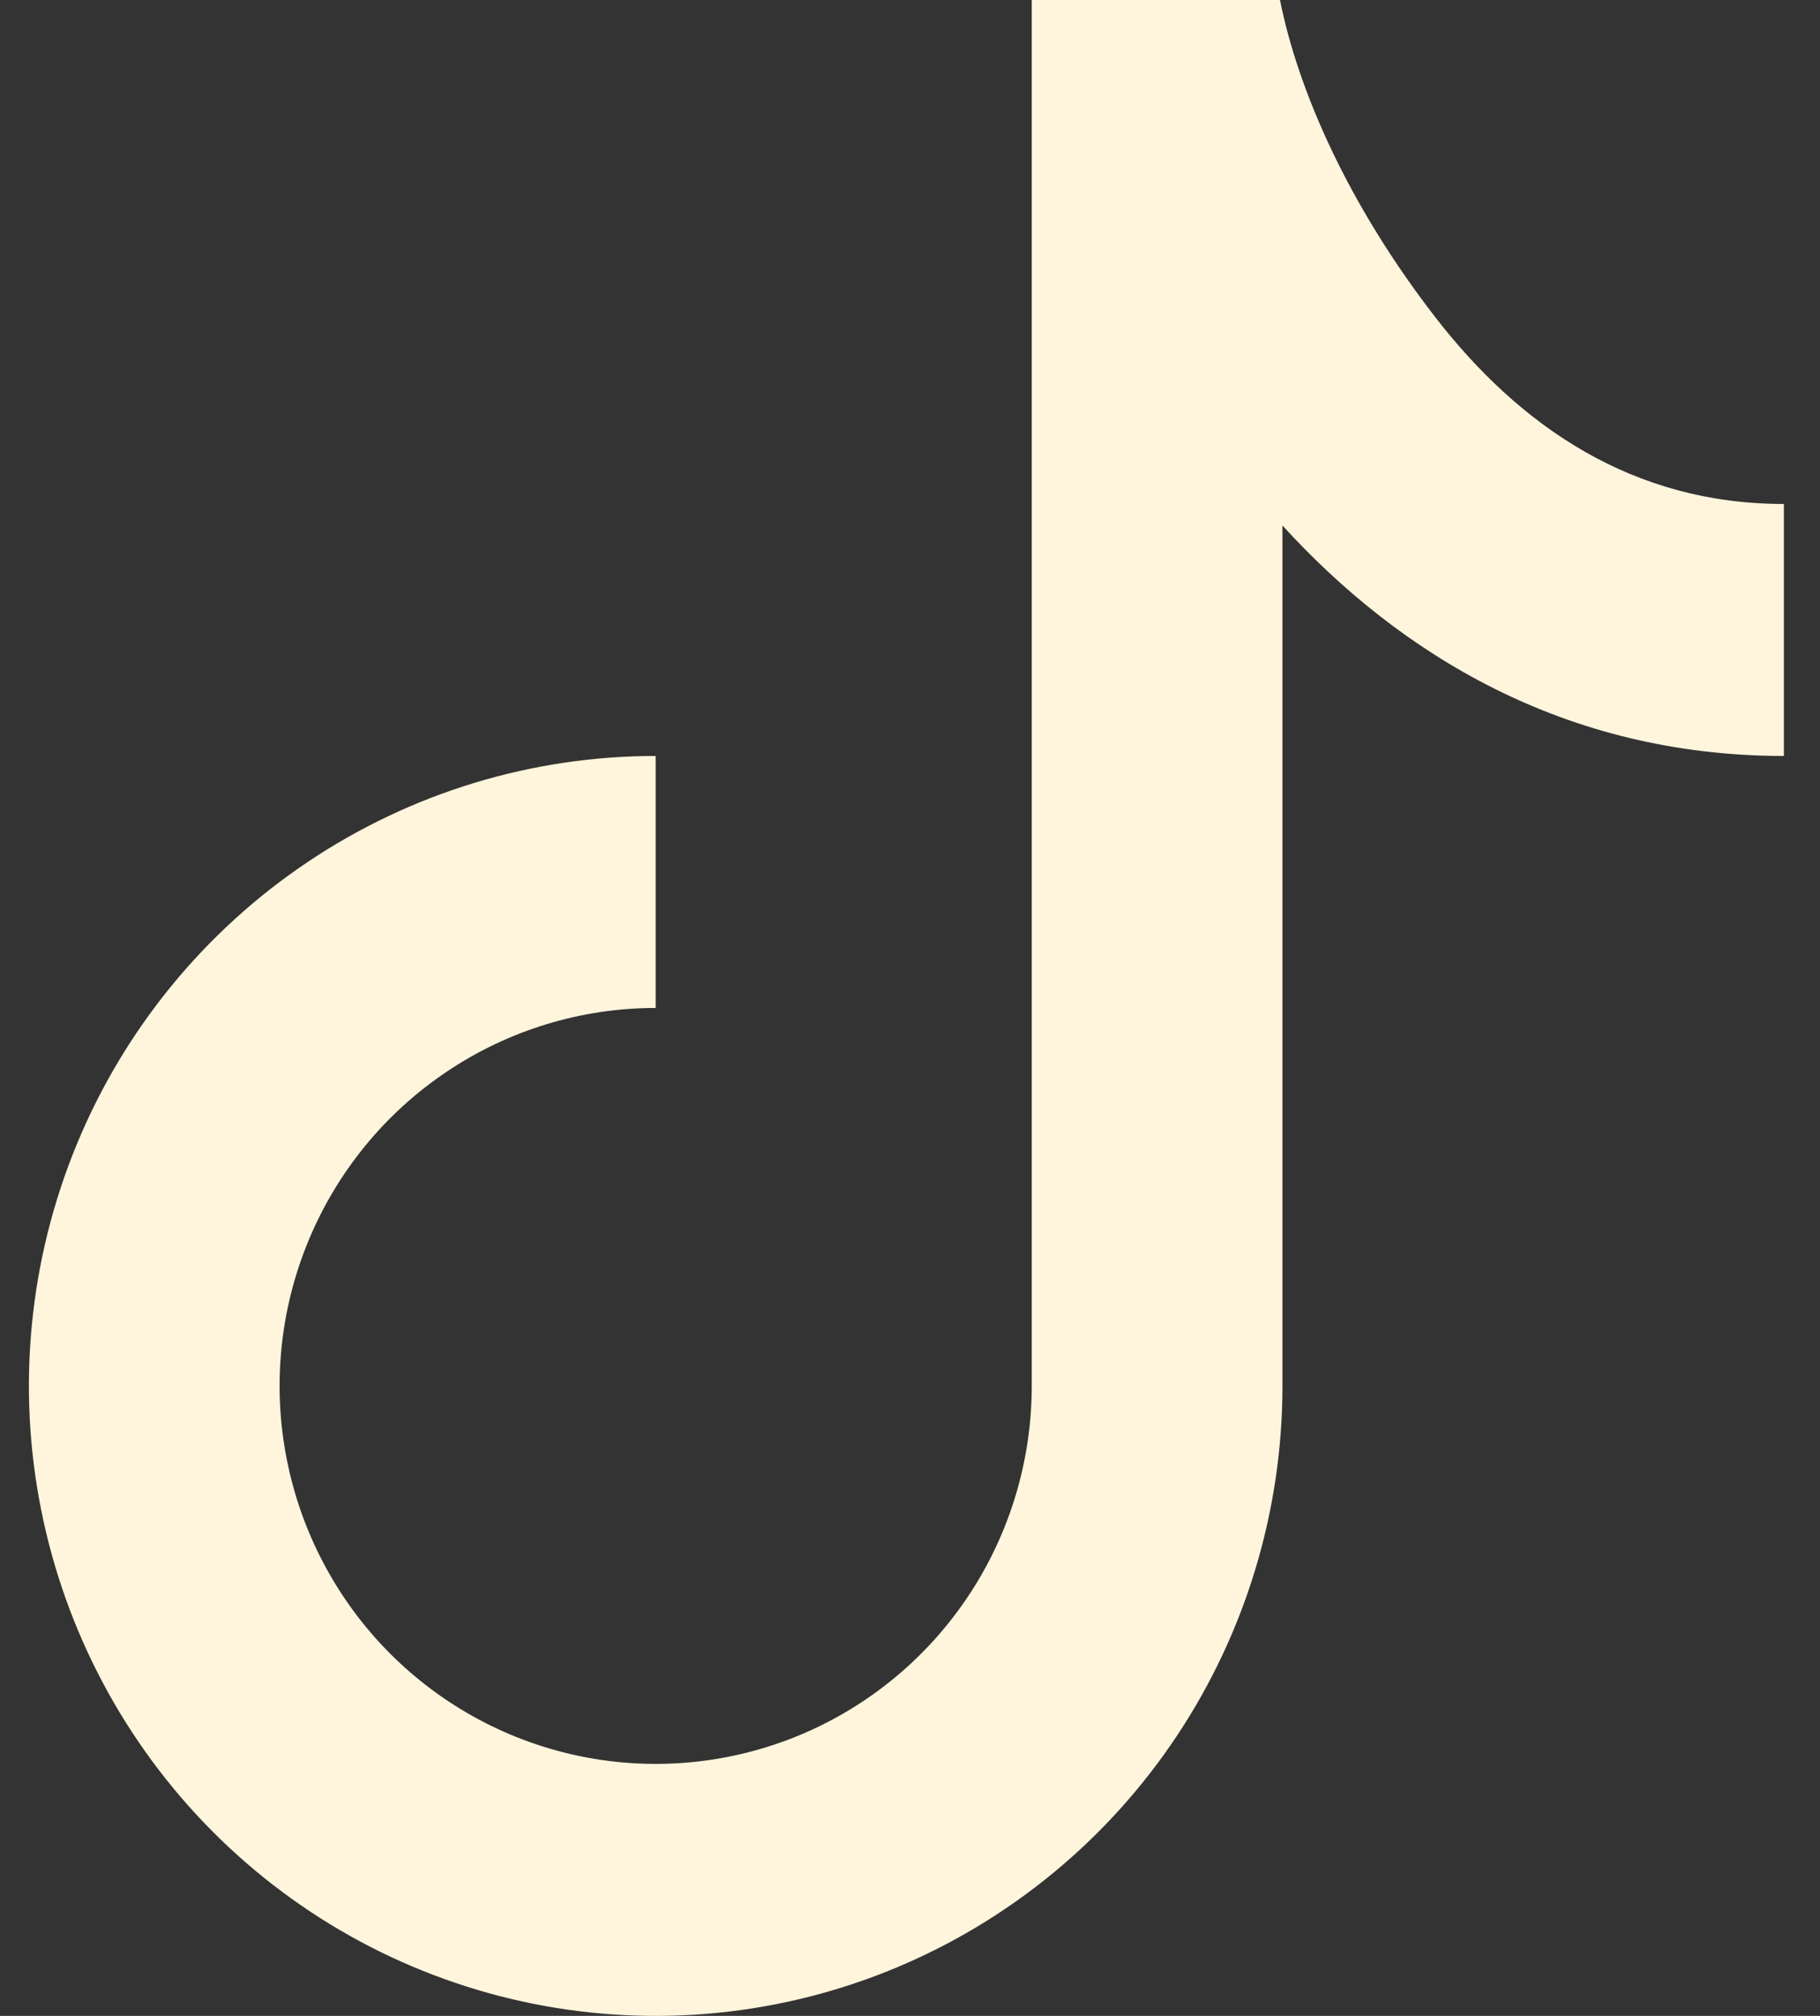 <svg width="28" height="31" viewBox="0 0 28 31" fill="none" xmlns="http://www.w3.org/2000/svg">
<rect x="0" y="0" width="28" height="31" fill="#333333" stroke="none"/>
<path d="M15.873 0H19.692C19.969 1.385 20.733 3.133 22.073 4.867C23.385 6.566 25.124 7.75 27.444 7.75V11.625C24.064 11.625 21.524 10.048 19.73 8.081V21.312C19.73 23.229 19.165 25.102 18.105 26.695C17.045 28.288 15.539 29.529 13.777 30.263C12.015 30.996 10.076 31.188 8.206 30.814C6.335 30.44 4.617 29.517 3.269 28.163C1.92 26.808 1.002 25.082 0.63 23.202C0.258 21.323 0.449 19.375 1.178 17.605C1.908 15.835 3.144 14.322 4.73 13.258C6.316 12.193 8.18 11.625 10.087 11.625V15.5C8.943 15.5 7.824 15.841 6.873 16.48C5.921 17.118 5.18 18.026 4.742 19.088C4.304 20.15 4.189 21.319 4.413 22.447C4.636 23.574 5.187 24.61 5.996 25.423C6.805 26.235 7.836 26.789 8.958 27.013C10.081 27.238 11.244 27.122 12.301 26.683C13.358 26.243 14.262 25.498 14.898 24.542C15.534 23.586 15.873 22.462 15.873 21.312V0Z" fill="#FFF5DC"/>
</svg>
